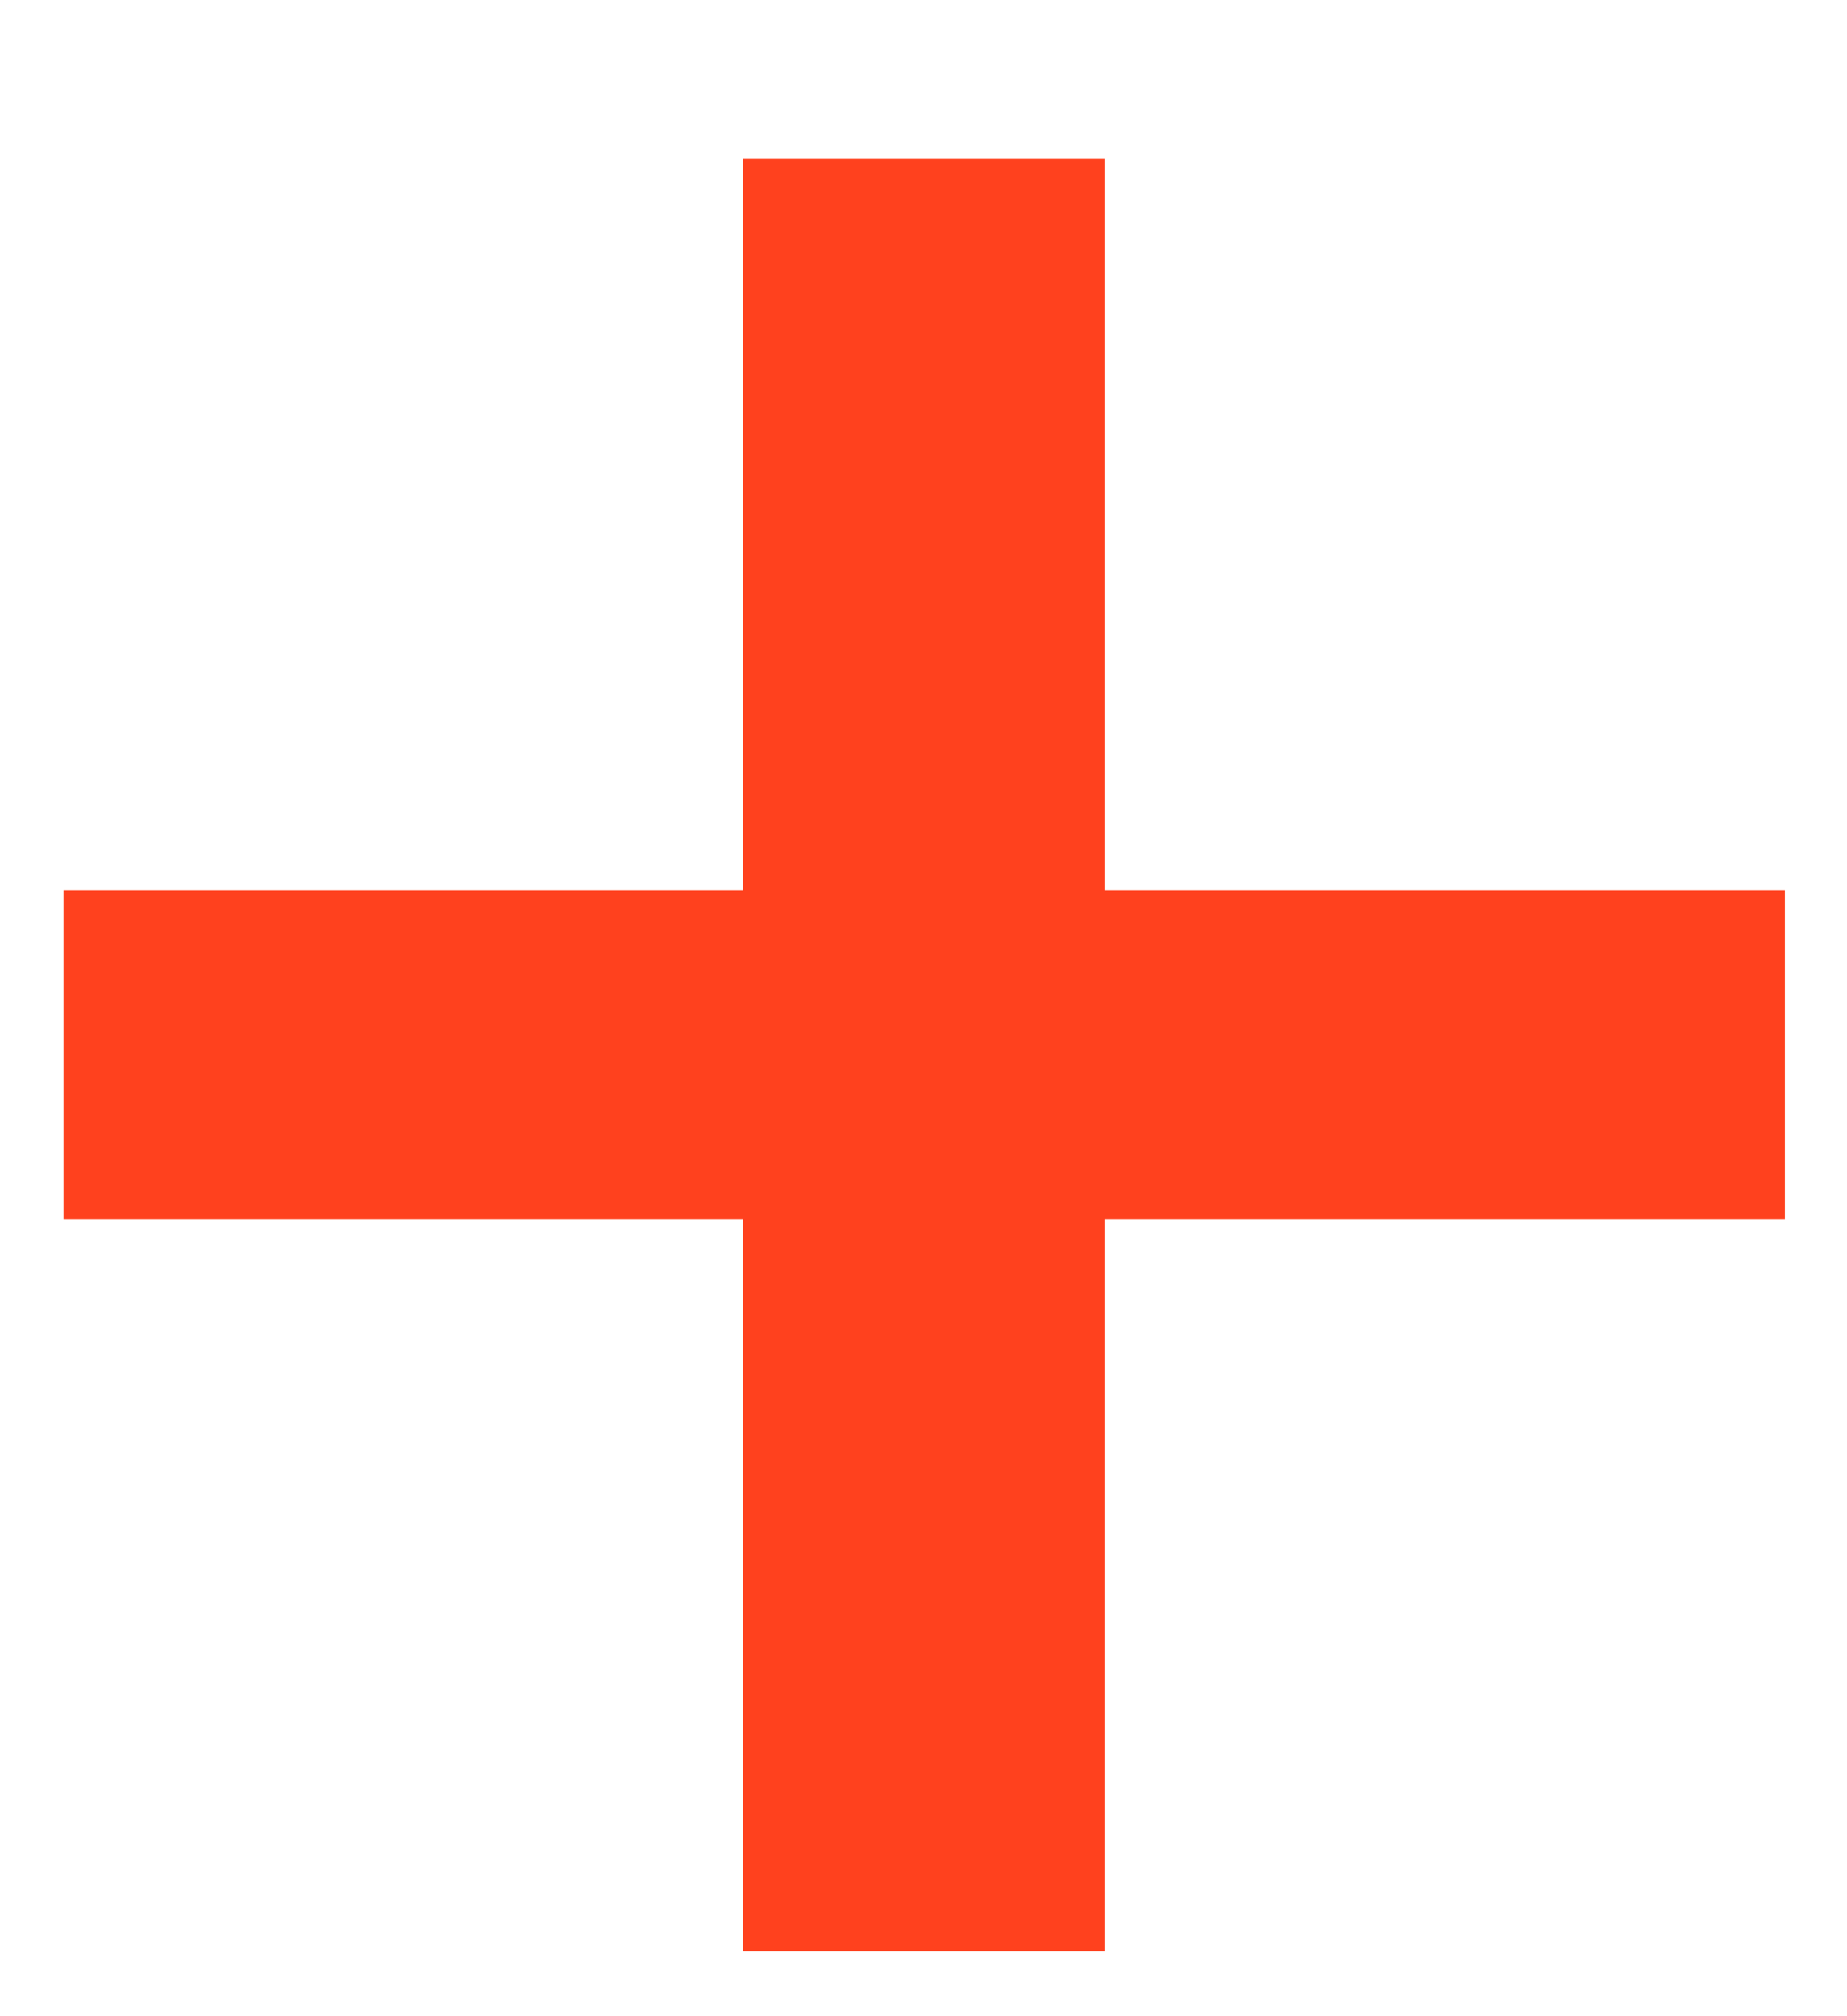 <svg width="11" height="12" viewBox="0 0 11 12" fill="none" xmlns="http://www.w3.org/2000/svg">
<path d="M4.426 11.614V7.258H0.378V5.3H4.426V0.944H6.582V5.3H10.63V7.258H6.582V11.614H4.426Z" fill="#FF411E"/>
</svg>
